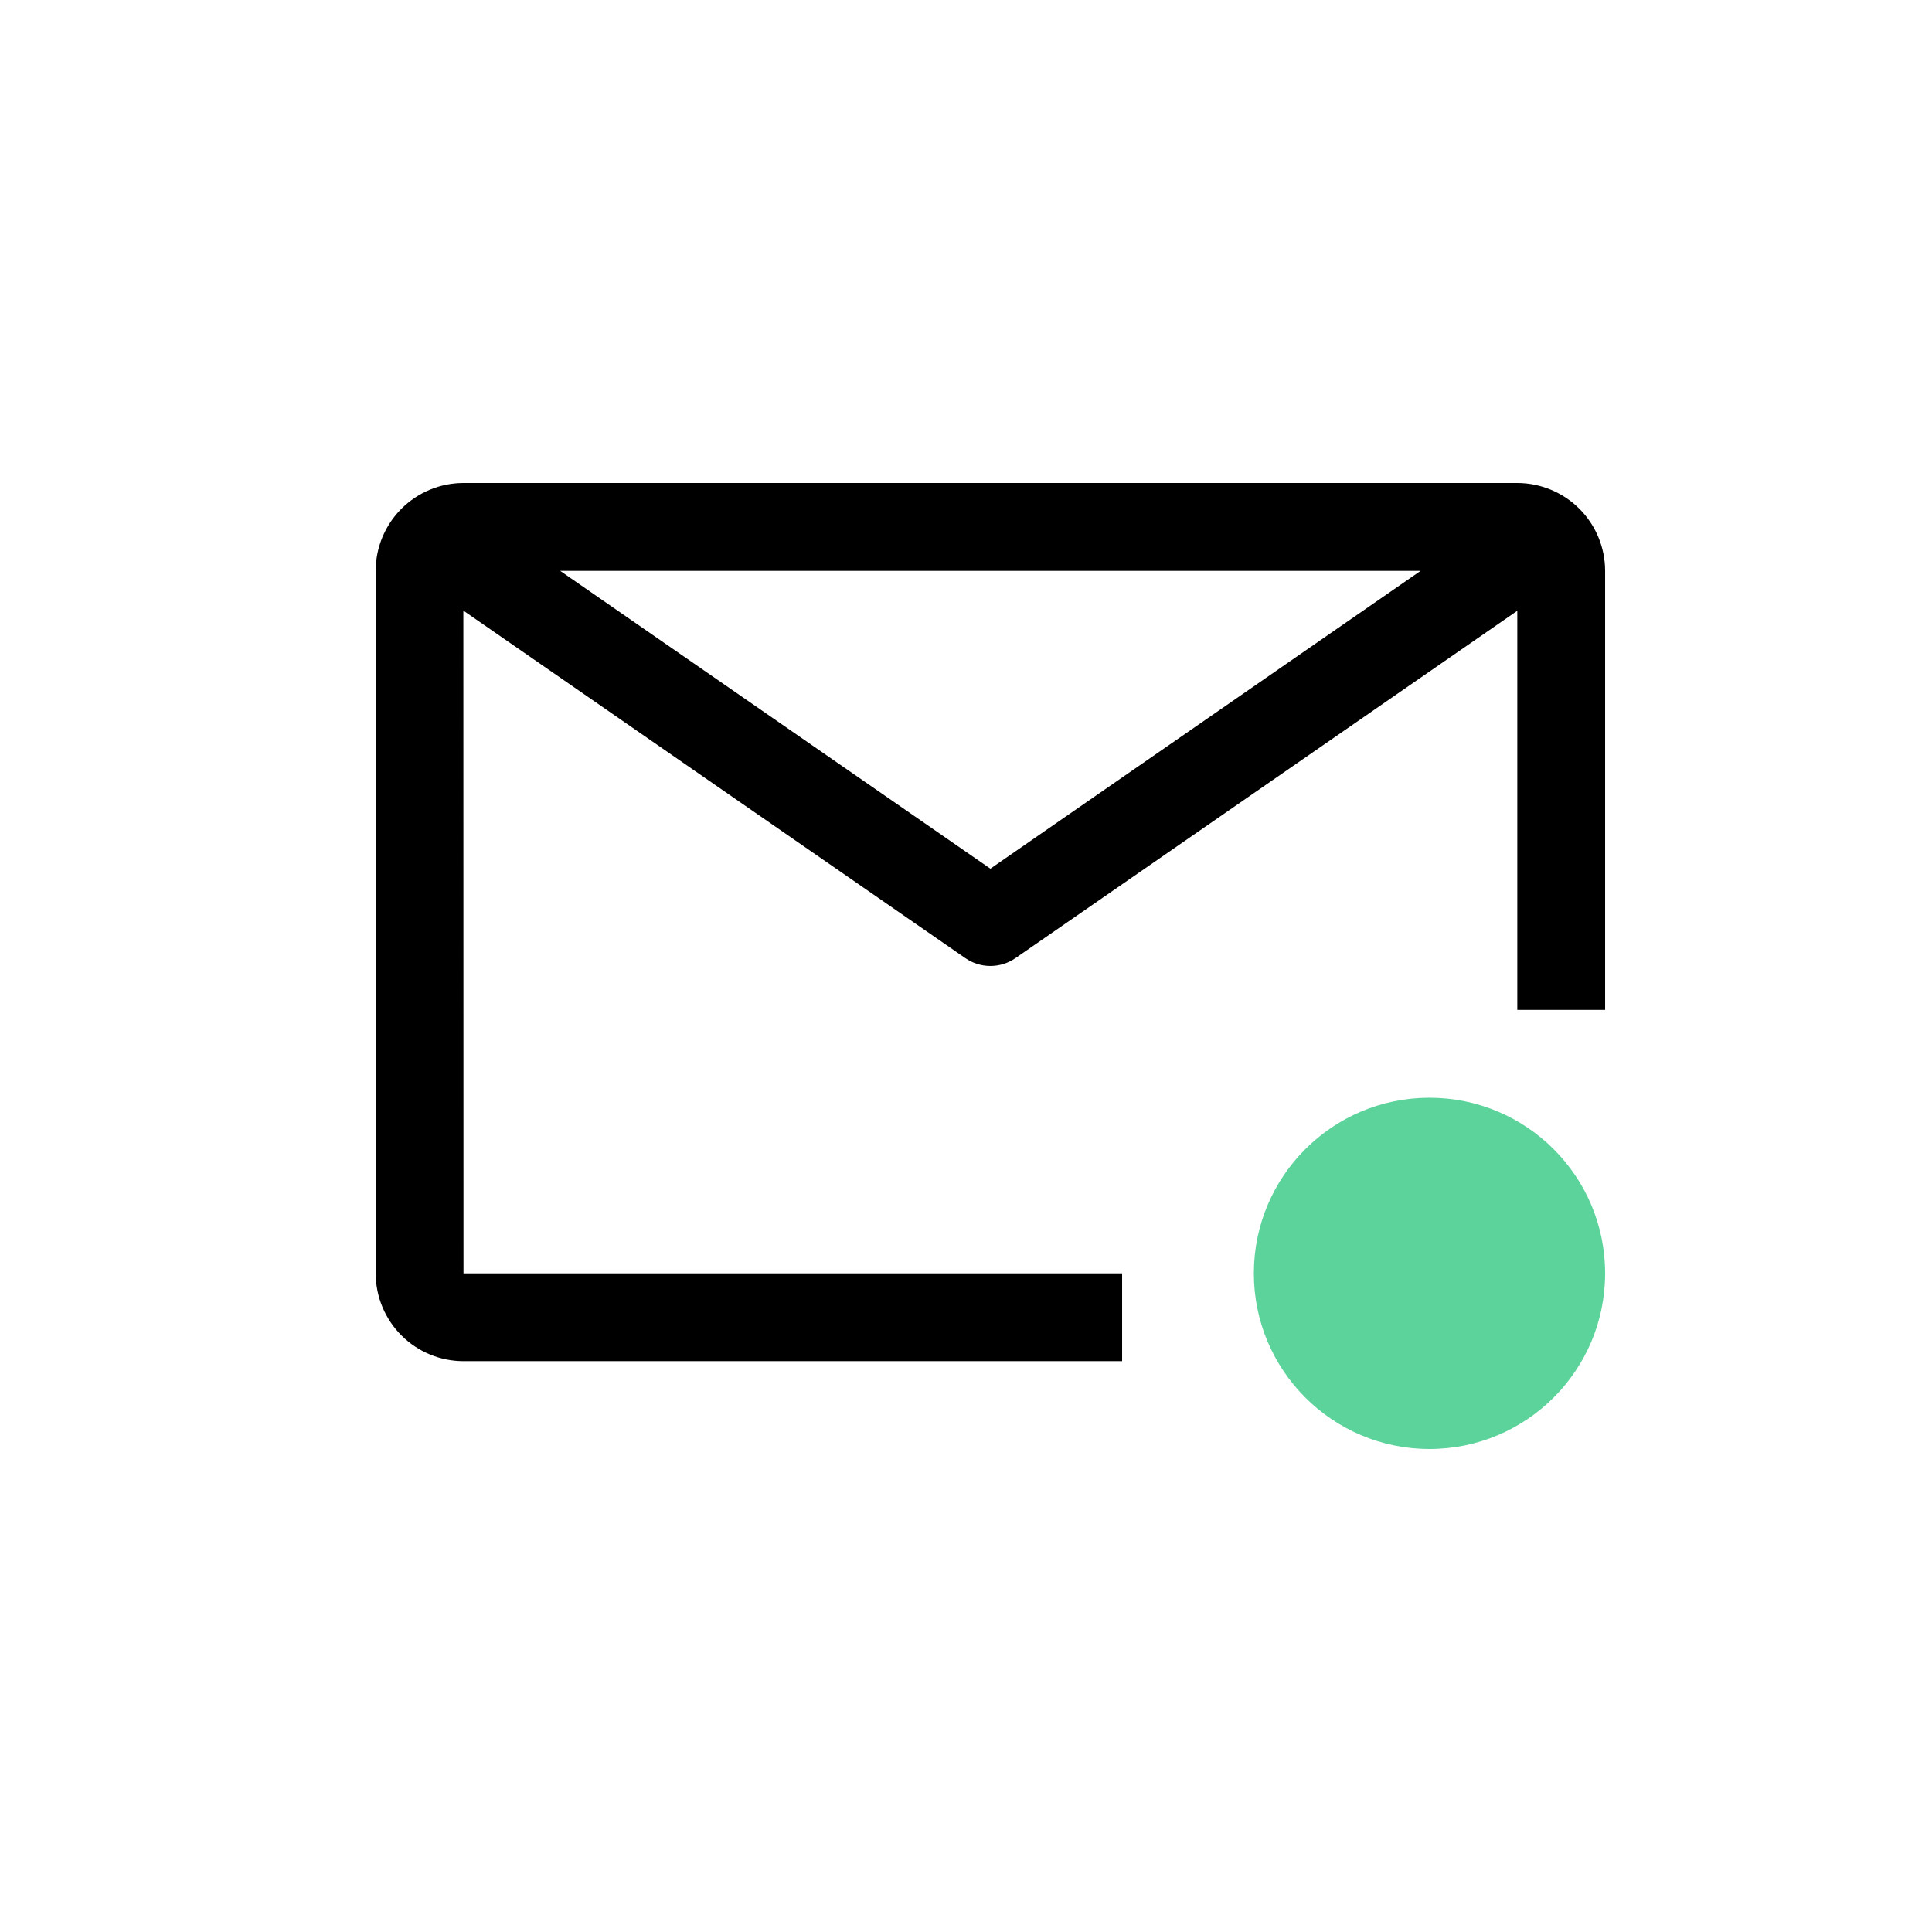 <?xml version="1.0" encoding="UTF-8"?> <svg xmlns="http://www.w3.org/2000/svg" width="88" height="88" viewBox="0 0 88 88" fill="none"><path d="M51.111 58H21.111L21.105 27.812L43.973 43.644C44.307 43.875 44.704 43.999 45.111 43.999C45.518 43.999 45.915 43.875 46.249 43.644L69.111 27.82V46H73.111V26C73.109 24.94 72.688 23.923 71.938 23.173C71.188 22.424 70.171 22.002 69.111 22H21.111C20.05 22.001 19.034 22.423 18.284 23.173C17.534 23.923 17.112 24.939 17.111 26V58C17.113 59.06 17.535 60.077 18.284 60.827C19.034 61.577 20.051 61.998 21.111 62H51.111V58ZM64.709 26L45.111 39.568L25.513 26H64.709Z" fill="black"></path><path d="M65.111 66C69.529 66 73.111 62.418 73.111 58C73.111 53.582 69.529 50 65.111 50C60.693 50 57.111 53.582 57.111 58C57.111 62.418 60.693 66 65.111 66Z" fill="#5DD39C"></path></svg> 